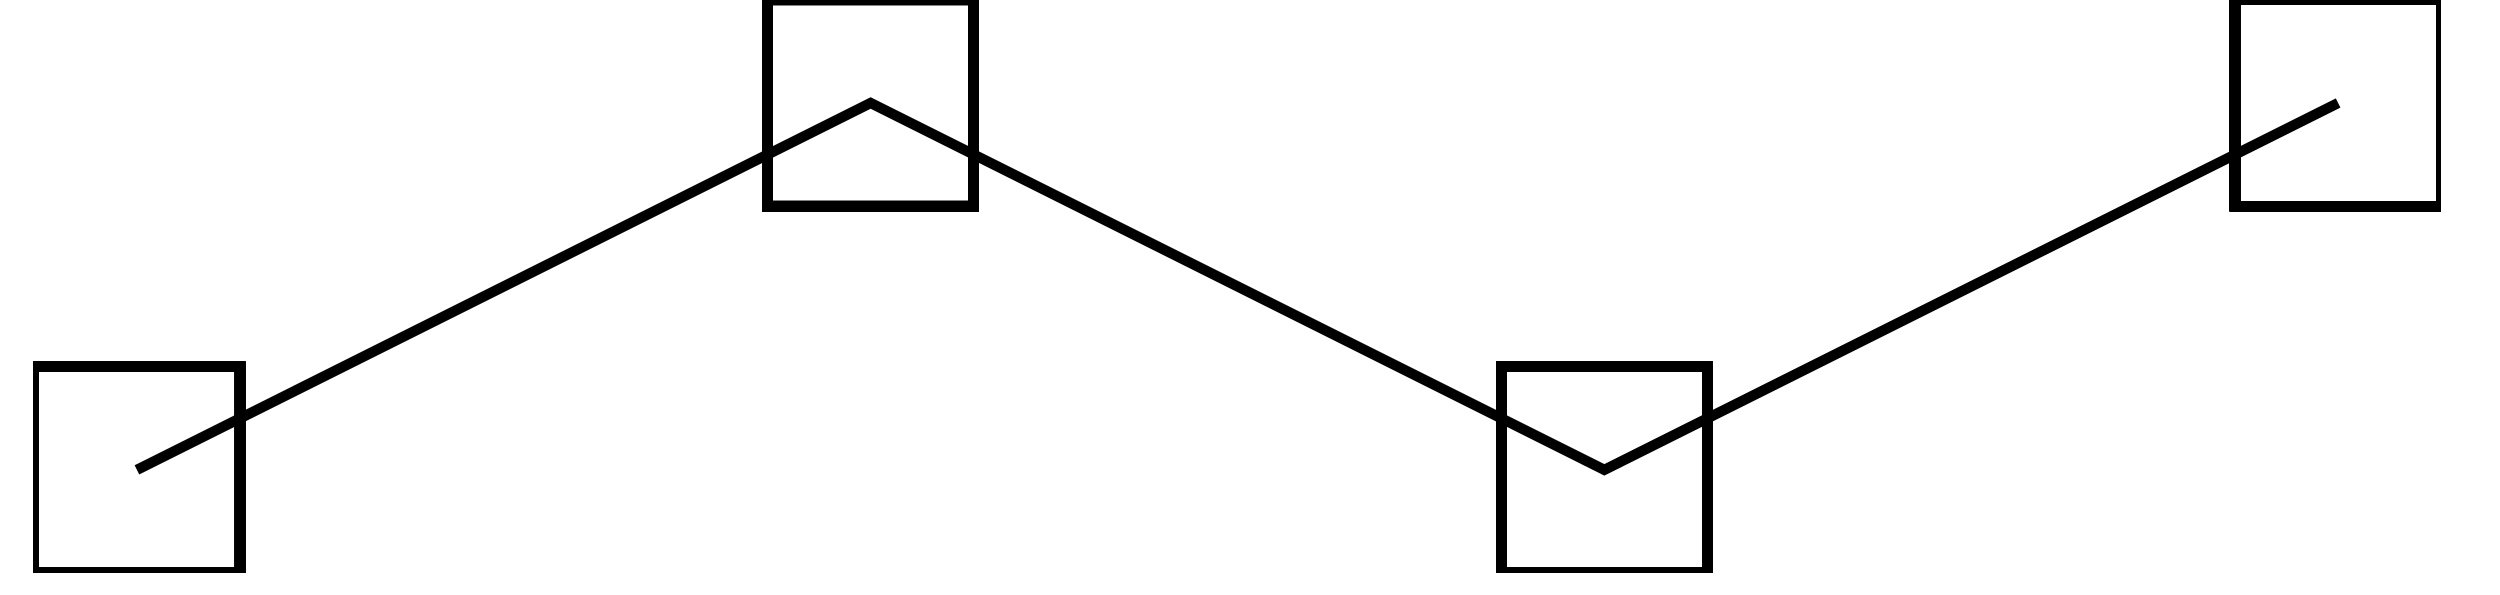 <?xml version="1.0" encoding="UTF-8"?>
<svg xmlns="http://www.w3.org/2000/svg" xmlns:xlink="http://www.w3.org/1999/xlink" width="93.009pt" height="22.143pt" viewBox="0 0 93.009 22.143" version="1.2">
<defs>
<clipPath id="clip1">
  <path d="M 1.254 0 L 90.801 0 L 90.801 21.316 L 1.254 21.316 Z M 1.254 0 "/>
</clipPath>
<clipPath id="clip2">
  <path d="M 1.254 13 L 10 13 L 10 21.316 L 1.254 21.316 Z M 1.254 13 "/>
</clipPath>
<clipPath id="clip3">
  <path d="M 55 13 L 64 13 L 64 21.316 L 55 21.316 Z M 55 13 "/>
</clipPath>
<clipPath id="clip4">
  <path d="M 82 0 L 90.801 0 L 90.801 8 L 82 8 Z M 82 0 "/>
</clipPath>
</defs>
<g id="surface1">
<g clip-path="url(#clip1)" clip-rule="nonzero">
<path style="fill:none;stroke-width:0.399;stroke-linecap:butt;stroke-linejoin:miter;stroke:rgb(0%,0%,0%);stroke-opacity:1;stroke-miterlimit:10;" d="M 0.002 0.001 L 28.347 14.174 L 56.692 0.001 L 85.041 14.174 " transform="matrix(0.963,0,0,-0.963,5.092,17.481)"/>
</g>
<g clip-path="url(#clip2)" clip-rule="nonzero">
<path style="fill:none;stroke-width:0.399;stroke-linecap:butt;stroke-linejoin:miter;stroke:rgb(0%,0%,0%);stroke-opacity:1;stroke-miterlimit:10;" d="M -3.987 -3.983 L 3.986 -3.983 L 3.986 3.985 L -3.987 3.985 Z M -3.987 -3.983 " transform="matrix(0.963,0,0,-0.963,5.092,17.481)"/>
<path style="fill:none;stroke-width:0.399;stroke-linecap:butt;stroke-linejoin:miter;stroke:rgb(0%,0%,0%);stroke-opacity:1;stroke-miterlimit:10;" d="M -3.987 -3.983 L 3.986 -3.983 L 3.986 3.985 L -3.987 3.985 Z M -3.987 -3.983 " transform="matrix(0.963,0,0,-0.963,5.092,17.481)"/>
<path style="fill:none;stroke-width:0.399;stroke-linecap:butt;stroke-linejoin:miter;stroke:rgb(0%,0%,0%);stroke-opacity:1;stroke-miterlimit:10;" d="M -3.987 -3.983 L 3.986 -3.983 L 3.986 3.985 L -3.987 3.985 Z M -3.987 -3.983 " transform="matrix(0.963,0,0,-0.963,5.092,17.481)"/>
<path style="fill:none;stroke-width:0.399;stroke-linecap:butt;stroke-linejoin:miter;stroke:rgb(0%,0%,0%);stroke-opacity:1;stroke-miterlimit:10;" d="M -3.987 -3.983 L 3.986 -3.983 L 3.986 3.985 L -3.987 3.985 Z M -3.987 -3.983 " transform="matrix(0.963,0,0,-0.963,5.092,17.481)"/>
<path style="fill:none;stroke-width:0.399;stroke-linecap:butt;stroke-linejoin:miter;stroke:rgb(0%,0%,0%);stroke-opacity:1;stroke-miterlimit:10;" d="M -3.987 -3.983 L 3.986 -3.983 L 3.986 3.985 L -3.987 3.985 Z M -3.987 -3.983 " transform="matrix(0.963,0,0,-0.963,5.092,17.481)"/>
<path style="fill:none;stroke-width:0.399;stroke-linecap:butt;stroke-linejoin:miter;stroke:rgb(0%,0%,0%);stroke-opacity:1;stroke-miterlimit:10;" d="M -3.987 -3.983 L 3.986 -3.983 L 3.986 3.985 L -3.987 3.985 Z M -3.987 -3.983 " transform="matrix(0.963,0,0,-0.963,5.092,17.481)"/>
<path style="fill:none;stroke-width:0.399;stroke-linecap:butt;stroke-linejoin:miter;stroke:rgb(0%,0%,0%);stroke-opacity:1;stroke-miterlimit:10;" d="M -3.987 -3.983 L 3.986 -3.983 L 3.986 3.985 L -3.987 3.985 Z M -3.987 -3.983 " transform="matrix(0.963,0,0,-0.963,5.092,17.481)"/>
<path style="fill:none;stroke-width:0.399;stroke-linecap:butt;stroke-linejoin:miter;stroke:rgb(0%,0%,0%);stroke-opacity:1;stroke-miterlimit:10;" d="M -3.987 -3.983 L 3.986 -3.983 L 3.986 3.985 L -3.987 3.985 Z M -3.987 -3.983 " transform="matrix(0.963,0,0,-0.963,5.092,17.481)"/>
<path style="fill:none;stroke-width:0.399;stroke-linecap:butt;stroke-linejoin:miter;stroke:rgb(0%,0%,0%);stroke-opacity:1;stroke-miterlimit:10;" d="M -3.987 -3.983 L 3.986 -3.983 L 3.986 3.985 L -3.987 3.985 Z M -3.987 -3.983 " transform="matrix(0.963,0,0,-0.963,5.092,17.481)"/>
<path style="fill:none;stroke-width:0.399;stroke-linecap:butt;stroke-linejoin:miter;stroke:rgb(0%,0%,0%);stroke-opacity:1;stroke-miterlimit:10;" d="M -3.987 -3.983 L 3.986 -3.983 L 3.986 3.985 L -3.987 3.985 Z M -3.987 -3.983 " transform="matrix(0.963,0,0,-0.963,5.092,17.481)"/>
<path style="fill:none;stroke-width:0.399;stroke-linecap:butt;stroke-linejoin:miter;stroke:rgb(0%,0%,0%);stroke-opacity:1;stroke-miterlimit:10;" d="M -3.987 -3.983 L 3.986 -3.983 L 3.986 3.985 L -3.987 3.985 Z M -3.987 -3.983 " transform="matrix(0.963,0,0,-0.963,5.092,17.481)"/>
<path style="fill:none;stroke-width:0.399;stroke-linecap:butt;stroke-linejoin:miter;stroke:rgb(0%,0%,0%);stroke-opacity:1;stroke-miterlimit:10;" d="M -3.987 -3.983 L 3.986 -3.983 L 3.986 3.985 L -3.987 3.985 Z M -3.987 -3.983 " transform="matrix(0.963,0,0,-0.963,5.092,17.481)"/>
<path style="fill:none;stroke-width:0.399;stroke-linecap:butt;stroke-linejoin:miter;stroke:rgb(0%,0%,0%);stroke-opacity:1;stroke-miterlimit:10;" d="M -3.987 -3.983 L 3.986 -3.983 L 3.986 3.985 L -3.987 3.985 Z M -3.987 -3.983 " transform="matrix(0.963,0,0,-0.963,5.092,17.481)"/>
<path style="fill:none;stroke-width:0.399;stroke-linecap:butt;stroke-linejoin:miter;stroke:rgb(0%,0%,0%);stroke-opacity:1;stroke-miterlimit:10;" d="M -3.987 -3.983 L 3.986 -3.983 L 3.986 3.985 L -3.987 3.985 Z M -3.987 -3.983 " transform="matrix(0.963,0,0,-0.963,5.092,17.481)"/>
<path style="fill:none;stroke-width:0.399;stroke-linecap:butt;stroke-linejoin:miter;stroke:rgb(0%,0%,0%);stroke-opacity:1;stroke-miterlimit:10;" d="M -3.987 -3.983 L 3.986 -3.983 L 3.986 3.985 L -3.987 3.985 Z M -3.987 -3.983 " transform="matrix(0.963,0,0,-0.963,5.092,17.481)"/>
<path style="fill:none;stroke-width:0.399;stroke-linecap:butt;stroke-linejoin:miter;stroke:rgb(0%,0%,0%);stroke-opacity:1;stroke-miterlimit:10;" d="M -3.987 -3.983 L 3.986 -3.983 L 3.986 3.985 L -3.987 3.985 Z M -3.987 -3.983 " transform="matrix(0.963,0,0,-0.963,5.092,17.481)"/>
<path style="fill:none;stroke-width:0.399;stroke-linecap:butt;stroke-linejoin:miter;stroke:rgb(0%,0%,0%);stroke-opacity:1;stroke-miterlimit:10;" d="M -3.987 -3.983 L 3.986 -3.983 L 3.986 3.985 L -3.987 3.985 Z M -3.987 -3.983 " transform="matrix(0.963,0,0,-0.963,5.092,17.481)"/>
<path style="fill:none;stroke-width:0.399;stroke-linecap:butt;stroke-linejoin:miter;stroke:rgb(0%,0%,0%);stroke-opacity:1;stroke-miterlimit:10;" d="M -3.987 -3.983 L 3.986 -3.983 L 3.986 3.985 L -3.987 3.985 Z M -3.987 -3.983 " transform="matrix(0.963,0,0,-0.963,5.092,17.481)"/>
<path style="fill:none;stroke-width:0.399;stroke-linecap:butt;stroke-linejoin:miter;stroke:rgb(0%,0%,0%);stroke-opacity:1;stroke-miterlimit:10;" d="M -3.987 -3.983 L 3.986 -3.983 L 3.986 3.985 L -3.987 3.985 Z M -3.987 -3.983 " transform="matrix(0.963,0,0,-0.963,5.092,17.481)"/>
<path style="fill:none;stroke-width:0.399;stroke-linecap:butt;stroke-linejoin:miter;stroke:rgb(0%,0%,0%);stroke-opacity:1;stroke-miterlimit:10;" d="M -3.987 -3.983 L 3.986 -3.983 L 3.986 3.985 L -3.987 3.985 Z M -3.987 -3.983 " transform="matrix(0.963,0,0,-0.963,5.092,17.481)"/>
<path style="fill:none;stroke-width:0.399;stroke-linecap:butt;stroke-linejoin:miter;stroke:rgb(0%,0%,0%);stroke-opacity:1;stroke-miterlimit:10;" d="M -3.987 -3.983 L 3.986 -3.983 L 3.986 3.985 L -3.987 3.985 Z M -3.987 -3.983 " transform="matrix(0.963,0,0,-0.963,5.092,17.481)"/>
<path style="fill:none;stroke-width:0.399;stroke-linecap:butt;stroke-linejoin:miter;stroke:rgb(0%,0%,0%);stroke-opacity:1;stroke-miterlimit:10;" d="M -3.987 -3.983 L 3.986 -3.983 L 3.986 3.985 L -3.987 3.985 Z M -3.987 -3.983 " transform="matrix(0.963,0,0,-0.963,5.092,17.481)"/>
<path style="fill:none;stroke-width:0.399;stroke-linecap:butt;stroke-linejoin:miter;stroke:rgb(0%,0%,0%);stroke-opacity:1;stroke-miterlimit:10;" d="M -3.987 -3.983 L 3.986 -3.983 L 3.986 3.985 L -3.987 3.985 Z M -3.987 -3.983 " transform="matrix(0.963,0,0,-0.963,5.092,17.481)"/>
<path style="fill:none;stroke-width:0.399;stroke-linecap:butt;stroke-linejoin:miter;stroke:rgb(0%,0%,0%);stroke-opacity:1;stroke-miterlimit:10;" d="M -3.987 -3.983 L 3.986 -3.983 L 3.986 3.985 L -3.987 3.985 Z M -3.987 -3.983 " transform="matrix(0.963,0,0,-0.963,5.092,17.481)"/>
</g>
<path style="fill:none;stroke-width:0.399;stroke-linecap:butt;stroke-linejoin:miter;stroke:rgb(0%,0%,0%);stroke-opacity:1;stroke-miterlimit:10;" d="M 24.362 10.189 L 32.331 10.189 L 32.331 18.158 L 24.362 18.158 Z M 24.362 10.189 " transform="matrix(0.963,0,0,-0.963,5.092,17.481)"/>
<path style="fill:none;stroke-width:0.399;stroke-linecap:butt;stroke-linejoin:miter;stroke:rgb(0%,0%,0%);stroke-opacity:1;stroke-miterlimit:10;" d="M 24.362 10.189 L 32.331 10.189 L 32.331 18.158 L 24.362 18.158 Z M 24.362 10.189 " transform="matrix(0.963,0,0,-0.963,5.092,17.481)"/>
<path style="fill:none;stroke-width:0.399;stroke-linecap:butt;stroke-linejoin:miter;stroke:rgb(0%,0%,0%);stroke-opacity:1;stroke-miterlimit:10;" d="M 24.362 10.189 L 32.331 10.189 L 32.331 18.158 L 24.362 18.158 Z M 24.362 10.189 " transform="matrix(0.963,0,0,-0.963,5.092,17.481)"/>
<path style="fill:none;stroke-width:0.399;stroke-linecap:butt;stroke-linejoin:miter;stroke:rgb(0%,0%,0%);stroke-opacity:1;stroke-miterlimit:10;" d="M 24.362 10.189 L 32.331 10.189 L 32.331 18.158 L 24.362 18.158 Z M 24.362 10.189 " transform="matrix(0.963,0,0,-0.963,5.092,17.481)"/>
<path style="fill:none;stroke-width:0.399;stroke-linecap:butt;stroke-linejoin:miter;stroke:rgb(0%,0%,0%);stroke-opacity:1;stroke-miterlimit:10;" d="M 24.362 10.189 L 32.331 10.189 L 32.331 18.158 L 24.362 18.158 Z M 24.362 10.189 " transform="matrix(0.963,0,0,-0.963,5.092,17.481)"/>
<path style="fill:none;stroke-width:0.399;stroke-linecap:butt;stroke-linejoin:miter;stroke:rgb(0%,0%,0%);stroke-opacity:1;stroke-miterlimit:10;" d="M 24.362 10.189 L 32.331 10.189 L 32.331 18.158 L 24.362 18.158 Z M 24.362 10.189 " transform="matrix(0.963,0,0,-0.963,5.092,17.481)"/>
<path style="fill:none;stroke-width:0.399;stroke-linecap:butt;stroke-linejoin:miter;stroke:rgb(0%,0%,0%);stroke-opacity:1;stroke-miterlimit:10;" d="M 24.362 10.189 L 32.331 10.189 L 32.331 18.158 L 24.362 18.158 Z M 24.362 10.189 " transform="matrix(0.963,0,0,-0.963,5.092,17.481)"/>
<path style="fill:none;stroke-width:0.399;stroke-linecap:butt;stroke-linejoin:miter;stroke:rgb(0%,0%,0%);stroke-opacity:1;stroke-miterlimit:10;" d="M 24.362 10.189 L 32.331 10.189 L 32.331 18.158 L 24.362 18.158 Z M 24.362 10.189 " transform="matrix(0.963,0,0,-0.963,5.092,17.481)"/>
<path style="fill:none;stroke-width:0.399;stroke-linecap:butt;stroke-linejoin:miter;stroke:rgb(0%,0%,0%);stroke-opacity:1;stroke-miterlimit:10;" d="M 24.362 10.189 L 32.331 10.189 L 32.331 18.158 L 24.362 18.158 Z M 24.362 10.189 " transform="matrix(0.963,0,0,-0.963,5.092,17.481)"/>
<path style="fill:none;stroke-width:0.399;stroke-linecap:butt;stroke-linejoin:miter;stroke:rgb(0%,0%,0%);stroke-opacity:1;stroke-miterlimit:10;" d="M 24.362 10.189 L 32.331 10.189 L 32.331 18.158 L 24.362 18.158 Z M 24.362 10.189 " transform="matrix(0.963,0,0,-0.963,5.092,17.481)"/>
<path style="fill:none;stroke-width:0.399;stroke-linecap:butt;stroke-linejoin:miter;stroke:rgb(0%,0%,0%);stroke-opacity:1;stroke-miterlimit:10;" d="M 24.362 10.189 L 32.331 10.189 L 32.331 18.158 L 24.362 18.158 Z M 24.362 10.189 " transform="matrix(0.963,0,0,-0.963,5.092,17.481)"/>
<path style="fill:none;stroke-width:0.399;stroke-linecap:butt;stroke-linejoin:miter;stroke:rgb(0%,0%,0%);stroke-opacity:1;stroke-miterlimit:10;" d="M 24.362 10.189 L 32.331 10.189 L 32.331 18.158 L 24.362 18.158 Z M 24.362 10.189 " transform="matrix(0.963,0,0,-0.963,5.092,17.481)"/>
<path style="fill:none;stroke-width:0.399;stroke-linecap:butt;stroke-linejoin:miter;stroke:rgb(0%,0%,0%);stroke-opacity:1;stroke-miterlimit:10;" d="M 24.362 10.189 L 32.331 10.189 L 32.331 18.158 L 24.362 18.158 Z M 24.362 10.189 " transform="matrix(0.963,0,0,-0.963,5.092,17.481)"/>
<path style="fill:none;stroke-width:0.399;stroke-linecap:butt;stroke-linejoin:miter;stroke:rgb(0%,0%,0%);stroke-opacity:1;stroke-miterlimit:10;" d="M 24.362 10.189 L 32.331 10.189 L 32.331 18.158 L 24.362 18.158 Z M 24.362 10.189 " transform="matrix(0.963,0,0,-0.963,5.092,17.481)"/>
<path style="fill:none;stroke-width:0.399;stroke-linecap:butt;stroke-linejoin:miter;stroke:rgb(0%,0%,0%);stroke-opacity:1;stroke-miterlimit:10;" d="M 24.362 10.189 L 32.331 10.189 L 32.331 18.158 L 24.362 18.158 Z M 24.362 10.189 " transform="matrix(0.963,0,0,-0.963,5.092,17.481)"/>
<path style="fill:none;stroke-width:0.399;stroke-linecap:butt;stroke-linejoin:miter;stroke:rgb(0%,0%,0%);stroke-opacity:1;stroke-miterlimit:10;" d="M 24.362 10.189 L 32.331 10.189 L 32.331 18.158 L 24.362 18.158 Z M 24.362 10.189 " transform="matrix(0.963,0,0,-0.963,5.092,17.481)"/>
<path style="fill:none;stroke-width:0.399;stroke-linecap:butt;stroke-linejoin:miter;stroke:rgb(0%,0%,0%);stroke-opacity:1;stroke-miterlimit:10;" d="M 24.362 10.189 L 32.331 10.189 L 32.331 18.158 L 24.362 18.158 Z M 24.362 10.189 " transform="matrix(0.963,0,0,-0.963,5.092,17.481)"/>
<path style="fill:none;stroke-width:0.399;stroke-linecap:butt;stroke-linejoin:miter;stroke:rgb(0%,0%,0%);stroke-opacity:1;stroke-miterlimit:10;" d="M 24.362 10.189 L 32.331 10.189 L 32.331 18.158 L 24.362 18.158 Z M 24.362 10.189 " transform="matrix(0.963,0,0,-0.963,5.092,17.481)"/>
<path style="fill:none;stroke-width:0.399;stroke-linecap:butt;stroke-linejoin:miter;stroke:rgb(0%,0%,0%);stroke-opacity:1;stroke-miterlimit:10;" d="M 24.362 10.189 L 32.331 10.189 L 32.331 18.158 L 24.362 18.158 Z M 24.362 10.189 " transform="matrix(0.963,0,0,-0.963,5.092,17.481)"/>
<path style="fill:none;stroke-width:0.399;stroke-linecap:butt;stroke-linejoin:miter;stroke:rgb(0%,0%,0%);stroke-opacity:1;stroke-miterlimit:10;" d="M 24.362 10.189 L 32.331 10.189 L 32.331 18.158 L 24.362 18.158 Z M 24.362 10.189 " transform="matrix(0.963,0,0,-0.963,5.092,17.481)"/>
<path style="fill:none;stroke-width:0.399;stroke-linecap:butt;stroke-linejoin:miter;stroke:rgb(0%,0%,0%);stroke-opacity:1;stroke-miterlimit:10;" d="M 24.362 10.189 L 32.331 10.189 L 32.331 18.158 L 24.362 18.158 Z M 24.362 10.189 " transform="matrix(0.963,0,0,-0.963,5.092,17.481)"/>
<path style="fill:none;stroke-width:0.399;stroke-linecap:butt;stroke-linejoin:miter;stroke:rgb(0%,0%,0%);stroke-opacity:1;stroke-miterlimit:10;" d="M 24.362 10.189 L 32.331 10.189 L 32.331 18.158 L 24.362 18.158 Z M 24.362 10.189 " transform="matrix(0.963,0,0,-0.963,5.092,17.481)"/>
<path style="fill:none;stroke-width:0.399;stroke-linecap:butt;stroke-linejoin:miter;stroke:rgb(0%,0%,0%);stroke-opacity:1;stroke-miterlimit:10;" d="M 24.362 10.189 L 32.331 10.189 L 32.331 18.158 L 24.362 18.158 Z M 24.362 10.189 " transform="matrix(0.963,0,0,-0.963,5.092,17.481)"/>
<path style="fill:none;stroke-width:0.399;stroke-linecap:butt;stroke-linejoin:miter;stroke:rgb(0%,0%,0%);stroke-opacity:1;stroke-miterlimit:10;" d="M 24.362 10.189 L 32.331 10.189 L 32.331 18.158 L 24.362 18.158 Z M 24.362 10.189 " transform="matrix(0.963,0,0,-0.963,5.092,17.481)"/>
<g clip-path="url(#clip3)" clip-rule="nonzero">
<path style="fill:none;stroke-width:0.399;stroke-linecap:butt;stroke-linejoin:miter;stroke:rgb(0%,0%,0%);stroke-opacity:1;stroke-miterlimit:10;" d="M 52.708 -3.983 L 60.68 -3.983 L 60.68 3.985 L 52.708 3.985 Z M 52.708 -3.983 " transform="matrix(0.963,0,0,-0.963,5.092,17.481)"/>
<path style="fill:none;stroke-width:0.399;stroke-linecap:butt;stroke-linejoin:miter;stroke:rgb(0%,0%,0%);stroke-opacity:1;stroke-miterlimit:10;" d="M 52.708 -3.983 L 60.68 -3.983 L 60.68 3.985 L 52.708 3.985 Z M 52.708 -3.983 " transform="matrix(0.963,0,0,-0.963,5.092,17.481)"/>
<path style="fill:none;stroke-width:0.399;stroke-linecap:butt;stroke-linejoin:miter;stroke:rgb(0%,0%,0%);stroke-opacity:1;stroke-miterlimit:10;" d="M 52.708 -3.983 L 60.68 -3.983 L 60.68 3.985 L 52.708 3.985 Z M 52.708 -3.983 " transform="matrix(0.963,0,0,-0.963,5.092,17.481)"/>
<path style="fill:none;stroke-width:0.399;stroke-linecap:butt;stroke-linejoin:miter;stroke:rgb(0%,0%,0%);stroke-opacity:1;stroke-miterlimit:10;" d="M 52.708 -3.983 L 60.68 -3.983 L 60.68 3.985 L 52.708 3.985 Z M 52.708 -3.983 " transform="matrix(0.963,0,0,-0.963,5.092,17.481)"/>
<path style="fill:none;stroke-width:0.399;stroke-linecap:butt;stroke-linejoin:miter;stroke:rgb(0%,0%,0%);stroke-opacity:1;stroke-miterlimit:10;" d="M 52.708 -3.983 L 60.68 -3.983 L 60.68 3.985 L 52.708 3.985 Z M 52.708 -3.983 " transform="matrix(0.963,0,0,-0.963,5.092,17.481)"/>
<path style="fill:none;stroke-width:0.399;stroke-linecap:butt;stroke-linejoin:miter;stroke:rgb(0%,0%,0%);stroke-opacity:1;stroke-miterlimit:10;" d="M 52.708 -3.983 L 60.68 -3.983 L 60.68 3.985 L 52.708 3.985 Z M 52.708 -3.983 " transform="matrix(0.963,0,0,-0.963,5.092,17.481)"/>
<path style="fill:none;stroke-width:0.399;stroke-linecap:butt;stroke-linejoin:miter;stroke:rgb(0%,0%,0%);stroke-opacity:1;stroke-miterlimit:10;" d="M 52.708 -3.983 L 60.68 -3.983 L 60.68 3.985 L 52.708 3.985 Z M 52.708 -3.983 " transform="matrix(0.963,0,0,-0.963,5.092,17.481)"/>
<path style="fill:none;stroke-width:0.399;stroke-linecap:butt;stroke-linejoin:miter;stroke:rgb(0%,0%,0%);stroke-opacity:1;stroke-miterlimit:10;" d="M 52.708 -3.983 L 60.68 -3.983 L 60.68 3.985 L 52.708 3.985 Z M 52.708 -3.983 " transform="matrix(0.963,0,0,-0.963,5.092,17.481)"/>
<path style="fill:none;stroke-width:0.399;stroke-linecap:butt;stroke-linejoin:miter;stroke:rgb(0%,0%,0%);stroke-opacity:1;stroke-miterlimit:10;" d="M 52.708 -3.983 L 60.68 -3.983 L 60.68 3.985 L 52.708 3.985 Z M 52.708 -3.983 " transform="matrix(0.963,0,0,-0.963,5.092,17.481)"/>
<path style="fill:none;stroke-width:0.399;stroke-linecap:butt;stroke-linejoin:miter;stroke:rgb(0%,0%,0%);stroke-opacity:1;stroke-miterlimit:10;" d="M 52.708 -3.983 L 60.68 -3.983 L 60.68 3.985 L 52.708 3.985 Z M 52.708 -3.983 " transform="matrix(0.963,0,0,-0.963,5.092,17.481)"/>
<path style="fill:none;stroke-width:0.399;stroke-linecap:butt;stroke-linejoin:miter;stroke:rgb(0%,0%,0%);stroke-opacity:1;stroke-miterlimit:10;" d="M 52.708 -3.983 L 60.68 -3.983 L 60.68 3.985 L 52.708 3.985 Z M 52.708 -3.983 " transform="matrix(0.963,0,0,-0.963,5.092,17.481)"/>
<path style="fill:none;stroke-width:0.399;stroke-linecap:butt;stroke-linejoin:miter;stroke:rgb(0%,0%,0%);stroke-opacity:1;stroke-miterlimit:10;" d="M 52.708 -3.983 L 60.68 -3.983 L 60.68 3.985 L 52.708 3.985 Z M 52.708 -3.983 " transform="matrix(0.963,0,0,-0.963,5.092,17.481)"/>
<path style="fill:none;stroke-width:0.399;stroke-linecap:butt;stroke-linejoin:miter;stroke:rgb(0%,0%,0%);stroke-opacity:1;stroke-miterlimit:10;" d="M 52.708 -3.983 L 60.68 -3.983 L 60.68 3.985 L 52.708 3.985 Z M 52.708 -3.983 " transform="matrix(0.963,0,0,-0.963,5.092,17.481)"/>
<path style="fill:none;stroke-width:0.399;stroke-linecap:butt;stroke-linejoin:miter;stroke:rgb(0%,0%,0%);stroke-opacity:1;stroke-miterlimit:10;" d="M 52.708 -3.983 L 60.68 -3.983 L 60.68 3.985 L 52.708 3.985 Z M 52.708 -3.983 " transform="matrix(0.963,0,0,-0.963,5.092,17.481)"/>
<path style="fill:none;stroke-width:0.399;stroke-linecap:butt;stroke-linejoin:miter;stroke:rgb(0%,0%,0%);stroke-opacity:1;stroke-miterlimit:10;" d="M 52.708 -3.983 L 60.68 -3.983 L 60.68 3.985 L 52.708 3.985 Z M 52.708 -3.983 " transform="matrix(0.963,0,0,-0.963,5.092,17.481)"/>
<path style="fill:none;stroke-width:0.399;stroke-linecap:butt;stroke-linejoin:miter;stroke:rgb(0%,0%,0%);stroke-opacity:1;stroke-miterlimit:10;" d="M 52.708 -3.983 L 60.68 -3.983 L 60.68 3.985 L 52.708 3.985 Z M 52.708 -3.983 " transform="matrix(0.963,0,0,-0.963,5.092,17.481)"/>
<path style="fill:none;stroke-width:0.399;stroke-linecap:butt;stroke-linejoin:miter;stroke:rgb(0%,0%,0%);stroke-opacity:1;stroke-miterlimit:10;" d="M 52.708 -3.983 L 60.68 -3.983 L 60.68 3.985 L 52.708 3.985 Z M 52.708 -3.983 " transform="matrix(0.963,0,0,-0.963,5.092,17.481)"/>
<path style="fill:none;stroke-width:0.399;stroke-linecap:butt;stroke-linejoin:miter;stroke:rgb(0%,0%,0%);stroke-opacity:1;stroke-miterlimit:10;" d="M 52.708 -3.983 L 60.68 -3.983 L 60.68 3.985 L 52.708 3.985 Z M 52.708 -3.983 " transform="matrix(0.963,0,0,-0.963,5.092,17.481)"/>
<path style="fill:none;stroke-width:0.399;stroke-linecap:butt;stroke-linejoin:miter;stroke:rgb(0%,0%,0%);stroke-opacity:1;stroke-miterlimit:10;" d="M 52.708 -3.983 L 60.68 -3.983 L 60.68 3.985 L 52.708 3.985 Z M 52.708 -3.983 " transform="matrix(0.963,0,0,-0.963,5.092,17.481)"/>
<path style="fill:none;stroke-width:0.399;stroke-linecap:butt;stroke-linejoin:miter;stroke:rgb(0%,0%,0%);stroke-opacity:1;stroke-miterlimit:10;" d="M 52.708 -3.983 L 60.68 -3.983 L 60.68 3.985 L 52.708 3.985 Z M 52.708 -3.983 " transform="matrix(0.963,0,0,-0.963,5.092,17.481)"/>
<path style="fill:none;stroke-width:0.399;stroke-linecap:butt;stroke-linejoin:miter;stroke:rgb(0%,0%,0%);stroke-opacity:1;stroke-miterlimit:10;" d="M 52.708 -3.983 L 60.68 -3.983 L 60.68 3.985 L 52.708 3.985 Z M 52.708 -3.983 " transform="matrix(0.963,0,0,-0.963,5.092,17.481)"/>
<path style="fill:none;stroke-width:0.399;stroke-linecap:butt;stroke-linejoin:miter;stroke:rgb(0%,0%,0%);stroke-opacity:1;stroke-miterlimit:10;" d="M 52.708 -3.983 L 60.68 -3.983 L 60.68 3.985 L 52.708 3.985 Z M 52.708 -3.983 " transform="matrix(0.963,0,0,-0.963,5.092,17.481)"/>
<path style="fill:none;stroke-width:0.399;stroke-linecap:butt;stroke-linejoin:miter;stroke:rgb(0%,0%,0%);stroke-opacity:1;stroke-miterlimit:10;" d="M 52.708 -3.983 L 60.68 -3.983 L 60.68 3.985 L 52.708 3.985 Z M 52.708 -3.983 " transform="matrix(0.963,0,0,-0.963,5.092,17.481)"/>
<path style="fill:none;stroke-width:0.399;stroke-linecap:butt;stroke-linejoin:miter;stroke:rgb(0%,0%,0%);stroke-opacity:1;stroke-miterlimit:10;" d="M 52.708 -3.983 L 60.68 -3.983 L 60.68 3.985 L 52.708 3.985 Z M 52.708 -3.983 " transform="matrix(0.963,0,0,-0.963,5.092,17.481)"/>
</g>
<g clip-path="url(#clip4)" clip-rule="nonzero">
<path style="fill:none;stroke-width:0.399;stroke-linecap:butt;stroke-linejoin:miter;stroke:rgb(0%,0%,0%);stroke-opacity:1;stroke-miterlimit:10;" d="M 81.057 10.189 L 89.026 10.189 L 89.026 18.158 L 81.057 18.158 Z M 81.057 10.189 " transform="matrix(0.963,0,0,-0.963,5.092,17.481)"/>
<path style="fill:none;stroke-width:0.399;stroke-linecap:butt;stroke-linejoin:miter;stroke:rgb(0%,0%,0%);stroke-opacity:1;stroke-miterlimit:10;" d="M 81.057 10.189 L 89.026 10.189 L 89.026 18.158 L 81.057 18.158 Z M 81.057 10.189 " transform="matrix(0.963,0,0,-0.963,5.092,17.481)"/>
<path style="fill:none;stroke-width:0.399;stroke-linecap:butt;stroke-linejoin:miter;stroke:rgb(0%,0%,0%);stroke-opacity:1;stroke-miterlimit:10;" d="M 81.057 10.189 L 89.026 10.189 L 89.026 18.158 L 81.057 18.158 Z M 81.057 10.189 " transform="matrix(0.963,0,0,-0.963,5.092,17.481)"/>
<path style="fill:none;stroke-width:0.399;stroke-linecap:butt;stroke-linejoin:miter;stroke:rgb(0%,0%,0%);stroke-opacity:1;stroke-miterlimit:10;" d="M 81.057 10.189 L 89.026 10.189 L 89.026 18.158 L 81.057 18.158 Z M 81.057 10.189 " transform="matrix(0.963,0,0,-0.963,5.092,17.481)"/>
<path style="fill:none;stroke-width:0.399;stroke-linecap:butt;stroke-linejoin:miter;stroke:rgb(0%,0%,0%);stroke-opacity:1;stroke-miterlimit:10;" d="M 81.057 10.189 L 89.026 10.189 L 89.026 18.158 L 81.057 18.158 Z M 81.057 10.189 " transform="matrix(0.963,0,0,-0.963,5.092,17.481)"/>
<path style="fill:none;stroke-width:0.399;stroke-linecap:butt;stroke-linejoin:miter;stroke:rgb(0%,0%,0%);stroke-opacity:1;stroke-miterlimit:10;" d="M 81.057 10.189 L 89.026 10.189 L 89.026 18.158 L 81.057 18.158 Z M 81.057 10.189 " transform="matrix(0.963,0,0,-0.963,5.092,17.481)"/>
<path style="fill:none;stroke-width:0.399;stroke-linecap:butt;stroke-linejoin:miter;stroke:rgb(0%,0%,0%);stroke-opacity:1;stroke-miterlimit:10;" d="M 81.057 10.189 L 89.026 10.189 L 89.026 18.158 L 81.057 18.158 Z M 81.057 10.189 " transform="matrix(0.963,0,0,-0.963,5.092,17.481)"/>
<path style="fill:none;stroke-width:0.399;stroke-linecap:butt;stroke-linejoin:miter;stroke:rgb(0%,0%,0%);stroke-opacity:1;stroke-miterlimit:10;" d="M 81.057 10.189 L 89.026 10.189 L 89.026 18.158 L 81.057 18.158 Z M 81.057 10.189 " transform="matrix(0.963,0,0,-0.963,5.092,17.481)"/>
<path style="fill:none;stroke-width:0.399;stroke-linecap:butt;stroke-linejoin:miter;stroke:rgb(0%,0%,0%);stroke-opacity:1;stroke-miterlimit:10;" d="M 81.057 10.189 L 89.026 10.189 L 89.026 18.158 L 81.057 18.158 Z M 81.057 10.189 " transform="matrix(0.963,0,0,-0.963,5.092,17.481)"/>
<path style="fill:none;stroke-width:0.399;stroke-linecap:butt;stroke-linejoin:miter;stroke:rgb(0%,0%,0%);stroke-opacity:1;stroke-miterlimit:10;" d="M 81.057 10.189 L 89.026 10.189 L 89.026 18.158 L 81.057 18.158 Z M 81.057 10.189 " transform="matrix(0.963,0,0,-0.963,5.092,17.481)"/>
<path style="fill:none;stroke-width:0.399;stroke-linecap:butt;stroke-linejoin:miter;stroke:rgb(0%,0%,0%);stroke-opacity:1;stroke-miterlimit:10;" d="M 81.057 10.189 L 89.026 10.189 L 89.026 18.158 L 81.057 18.158 Z M 81.057 10.189 " transform="matrix(0.963,0,0,-0.963,5.092,17.481)"/>
<path style="fill:none;stroke-width:0.399;stroke-linecap:butt;stroke-linejoin:miter;stroke:rgb(0%,0%,0%);stroke-opacity:1;stroke-miterlimit:10;" d="M 81.057 10.189 L 89.026 10.189 L 89.026 18.158 L 81.057 18.158 Z M 81.057 10.189 " transform="matrix(0.963,0,0,-0.963,5.092,17.481)"/>
<path style="fill:none;stroke-width:0.399;stroke-linecap:butt;stroke-linejoin:miter;stroke:rgb(0%,0%,0%);stroke-opacity:1;stroke-miterlimit:10;" d="M 81.057 10.189 L 89.026 10.189 L 89.026 18.158 L 81.057 18.158 Z M 81.057 10.189 " transform="matrix(0.963,0,0,-0.963,5.092,17.481)"/>
<path style="fill:none;stroke-width:0.399;stroke-linecap:butt;stroke-linejoin:miter;stroke:rgb(0%,0%,0%);stroke-opacity:1;stroke-miterlimit:10;" d="M 81.057 10.189 L 89.026 10.189 L 89.026 18.158 L 81.057 18.158 Z M 81.057 10.189 " transform="matrix(0.963,0,0,-0.963,5.092,17.481)"/>
<path style="fill:none;stroke-width:0.399;stroke-linecap:butt;stroke-linejoin:miter;stroke:rgb(0%,0%,0%);stroke-opacity:1;stroke-miterlimit:10;" d="M 81.057 10.189 L 89.026 10.189 L 89.026 18.158 L 81.057 18.158 Z M 81.057 10.189 " transform="matrix(0.963,0,0,-0.963,5.092,17.481)"/>
<path style="fill:none;stroke-width:0.399;stroke-linecap:butt;stroke-linejoin:miter;stroke:rgb(0%,0%,0%);stroke-opacity:1;stroke-miterlimit:10;" d="M 81.057 10.189 L 89.026 10.189 L 89.026 18.158 L 81.057 18.158 Z M 81.057 10.189 " transform="matrix(0.963,0,0,-0.963,5.092,17.481)"/>
<path style="fill:none;stroke-width:0.399;stroke-linecap:butt;stroke-linejoin:miter;stroke:rgb(0%,0%,0%);stroke-opacity:1;stroke-miterlimit:10;" d="M 81.057 10.189 L 89.026 10.189 L 89.026 18.158 L 81.057 18.158 Z M 81.057 10.189 " transform="matrix(0.963,0,0,-0.963,5.092,17.481)"/>
<path style="fill:none;stroke-width:0.399;stroke-linecap:butt;stroke-linejoin:miter;stroke:rgb(0%,0%,0%);stroke-opacity:1;stroke-miterlimit:10;" d="M 81.057 10.189 L 89.026 10.189 L 89.026 18.158 L 81.057 18.158 Z M 81.057 10.189 " transform="matrix(0.963,0,0,-0.963,5.092,17.481)"/>
<path style="fill:none;stroke-width:0.399;stroke-linecap:butt;stroke-linejoin:miter;stroke:rgb(0%,0%,0%);stroke-opacity:1;stroke-miterlimit:10;" d="M 81.057 10.189 L 89.026 10.189 L 89.026 18.158 L 81.057 18.158 Z M 81.057 10.189 " transform="matrix(0.963,0,0,-0.963,5.092,17.481)"/>
<path style="fill:none;stroke-width:0.399;stroke-linecap:butt;stroke-linejoin:miter;stroke:rgb(0%,0%,0%);stroke-opacity:1;stroke-miterlimit:10;" d="M 81.057 10.189 L 89.026 10.189 L 89.026 18.158 L 81.057 18.158 Z M 81.057 10.189 " transform="matrix(0.963,0,0,-0.963,5.092,17.481)"/>
<path style="fill:none;stroke-width:0.399;stroke-linecap:butt;stroke-linejoin:miter;stroke:rgb(0%,0%,0%);stroke-opacity:1;stroke-miterlimit:10;" d="M 81.057 10.189 L 89.026 10.189 L 89.026 18.158 L 81.057 18.158 Z M 81.057 10.189 " transform="matrix(0.963,0,0,-0.963,5.092,17.481)"/>
<path style="fill:none;stroke-width:0.399;stroke-linecap:butt;stroke-linejoin:miter;stroke:rgb(0%,0%,0%);stroke-opacity:1;stroke-miterlimit:10;" d="M 81.057 10.189 L 89.026 10.189 L 89.026 18.158 L 81.057 18.158 Z M 81.057 10.189 " transform="matrix(0.963,0,0,-0.963,5.092,17.481)"/>
<path style="fill:none;stroke-width:0.399;stroke-linecap:butt;stroke-linejoin:miter;stroke:rgb(0%,0%,0%);stroke-opacity:1;stroke-miterlimit:10;" d="M 81.057 10.189 L 89.026 10.189 L 89.026 18.158 L 81.057 18.158 Z M 81.057 10.189 " transform="matrix(0.963,0,0,-0.963,5.092,17.481)"/>
<path style="fill:none;stroke-width:0.399;stroke-linecap:butt;stroke-linejoin:miter;stroke:rgb(0%,0%,0%);stroke-opacity:1;stroke-miterlimit:10;" d="M 81.057 10.189 L 89.026 10.189 L 89.026 18.158 L 81.057 18.158 Z M 81.057 10.189 " transform="matrix(0.963,0,0,-0.963,5.092,17.481)"/>
</g>
</g>
</svg>
